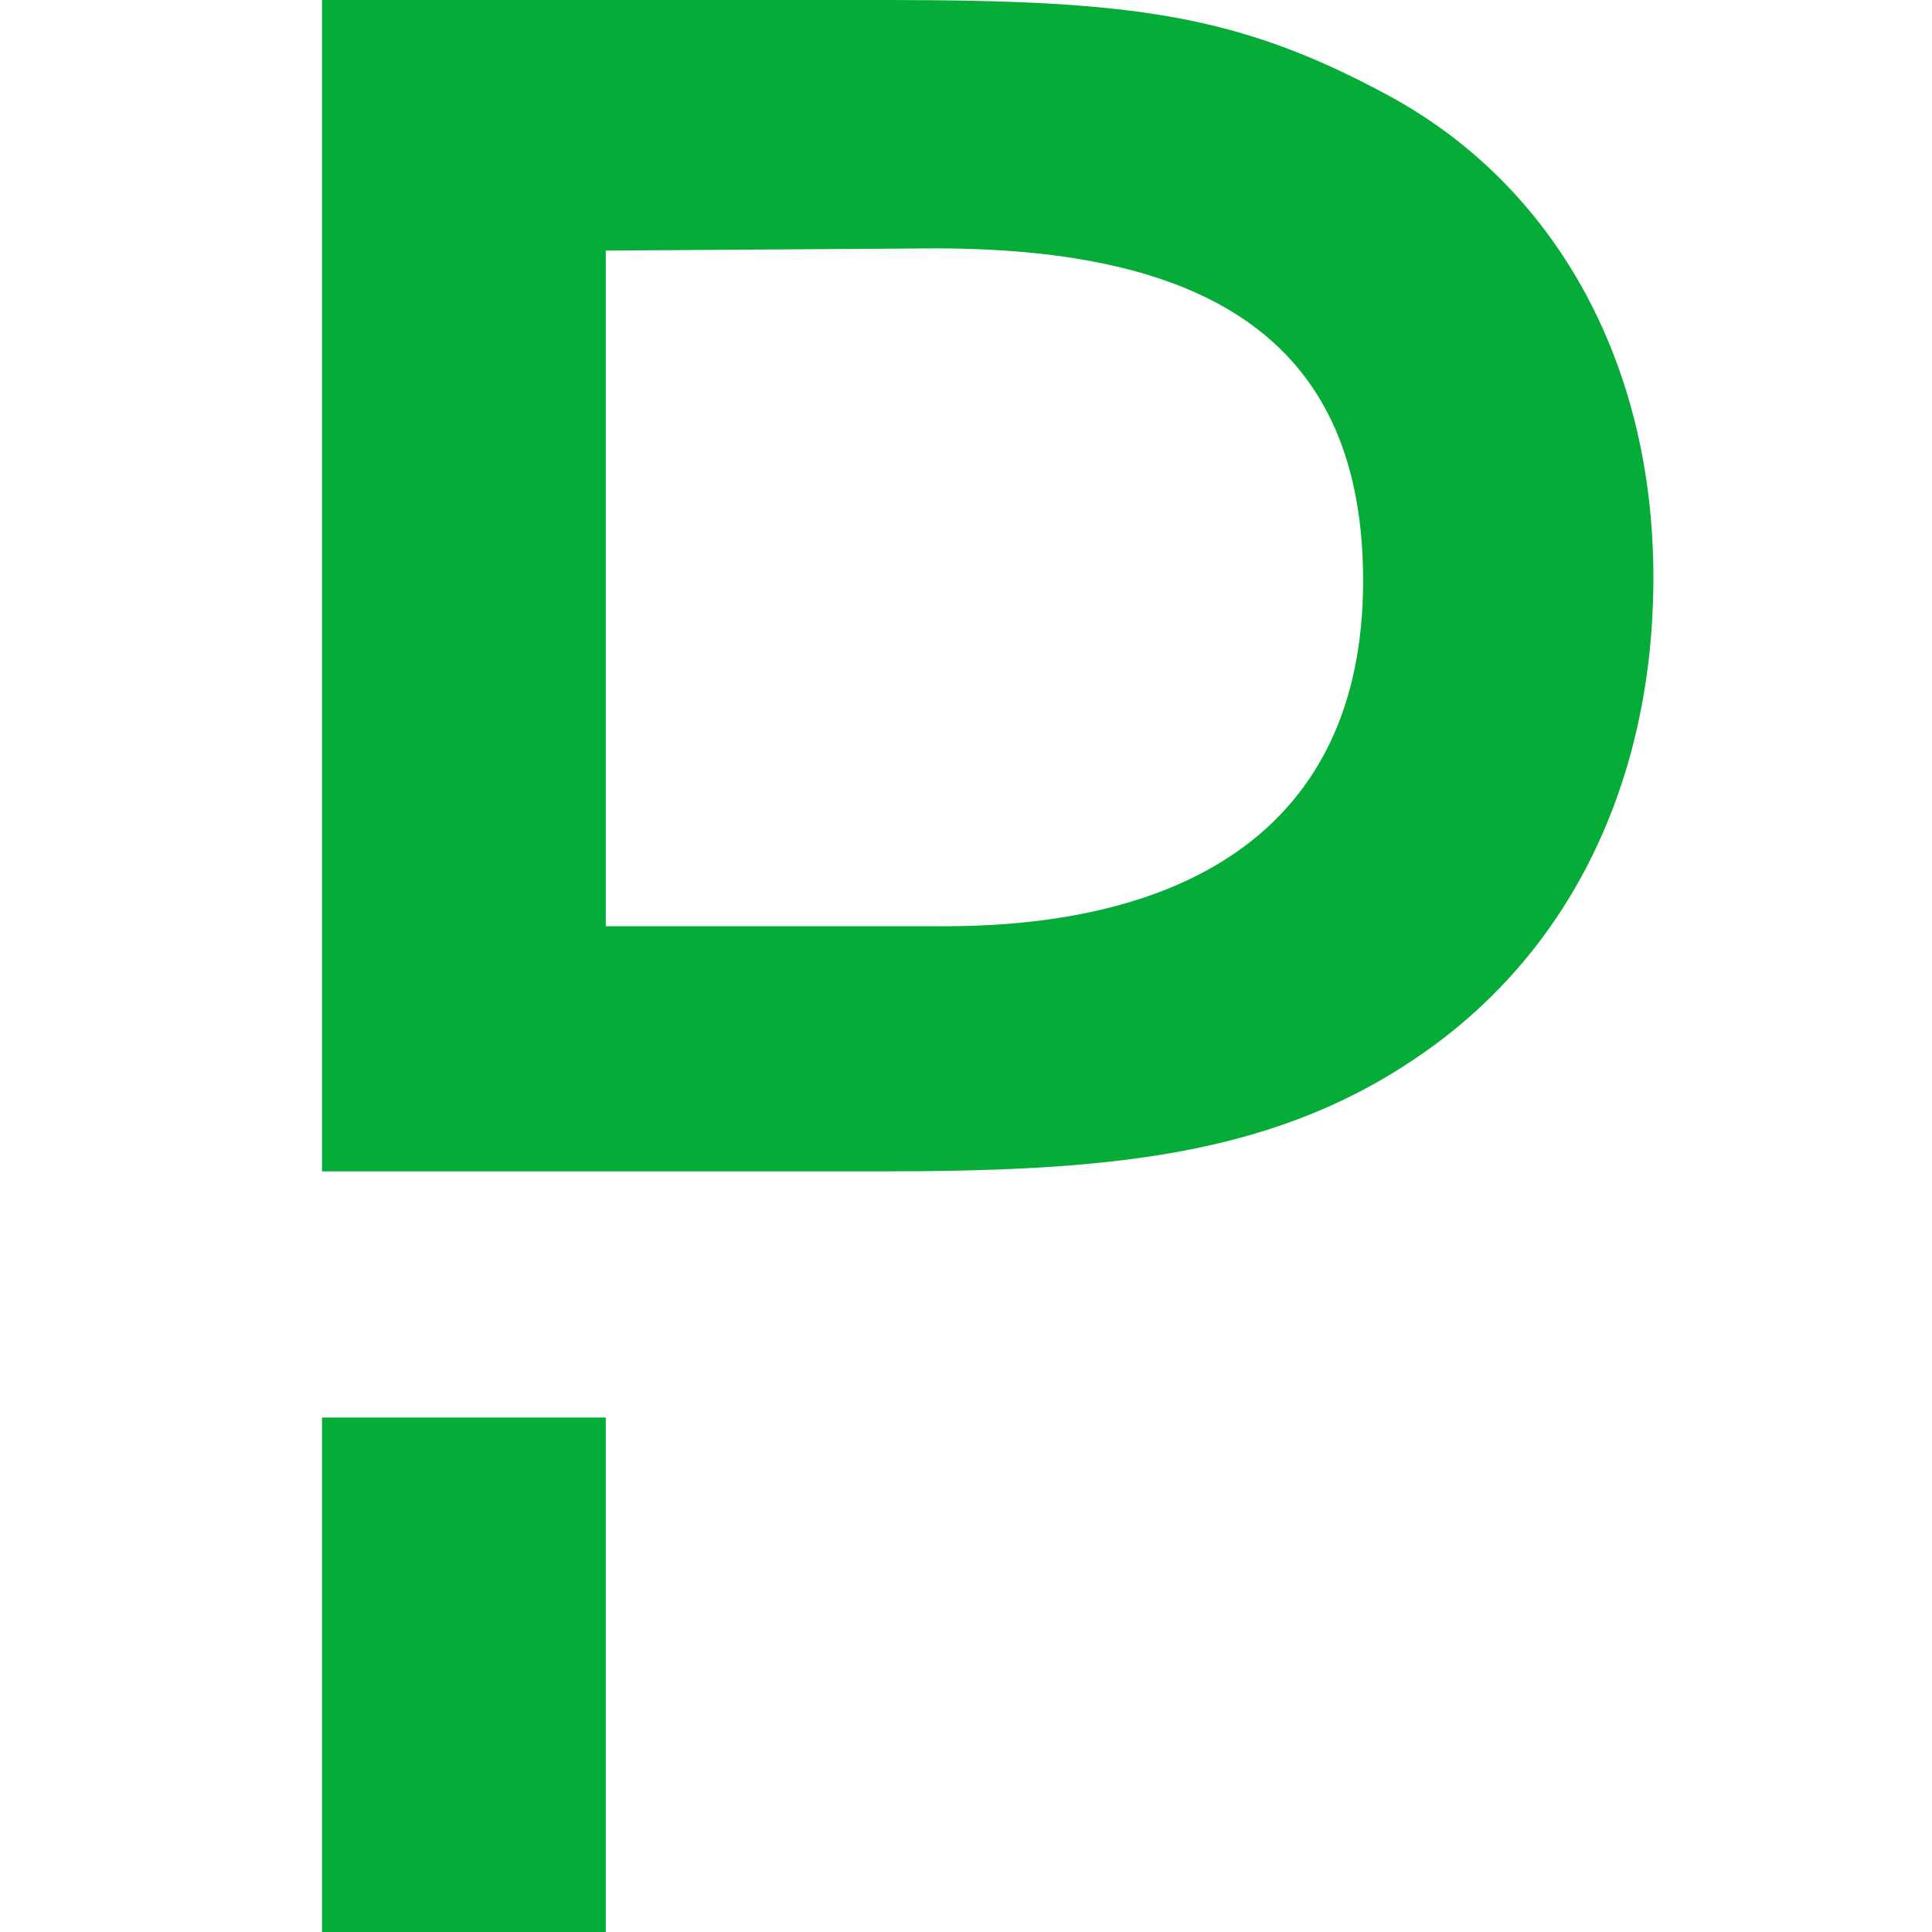 <svg width="24" height="24" viewBox="0 0 24 24" fill="none" xmlns="http://www.w3.org/2000/svg">
<path d="M7.525 17.609V24H4V17.609H7.525ZM11.045 5.00571e-05C14.065 0.003 15.374 0.175 17.234 1.179C19.278 2.277 20.539 4.457 20.539 7.173C20.539 9.696 19.511 11.877 17.536 13.179C15.726 14.386 13.669 14.551 10.926 14.551H4V0L11.045 5.00571e-05ZM11.502 3.086L7.525 3.113V11.506H11.735C14.683 11.506 16.933 10.327 16.933 7.214C16.933 4.32 15.122 3.058 11.502 3.086Z" fill="#06AC38"/>
</svg>
